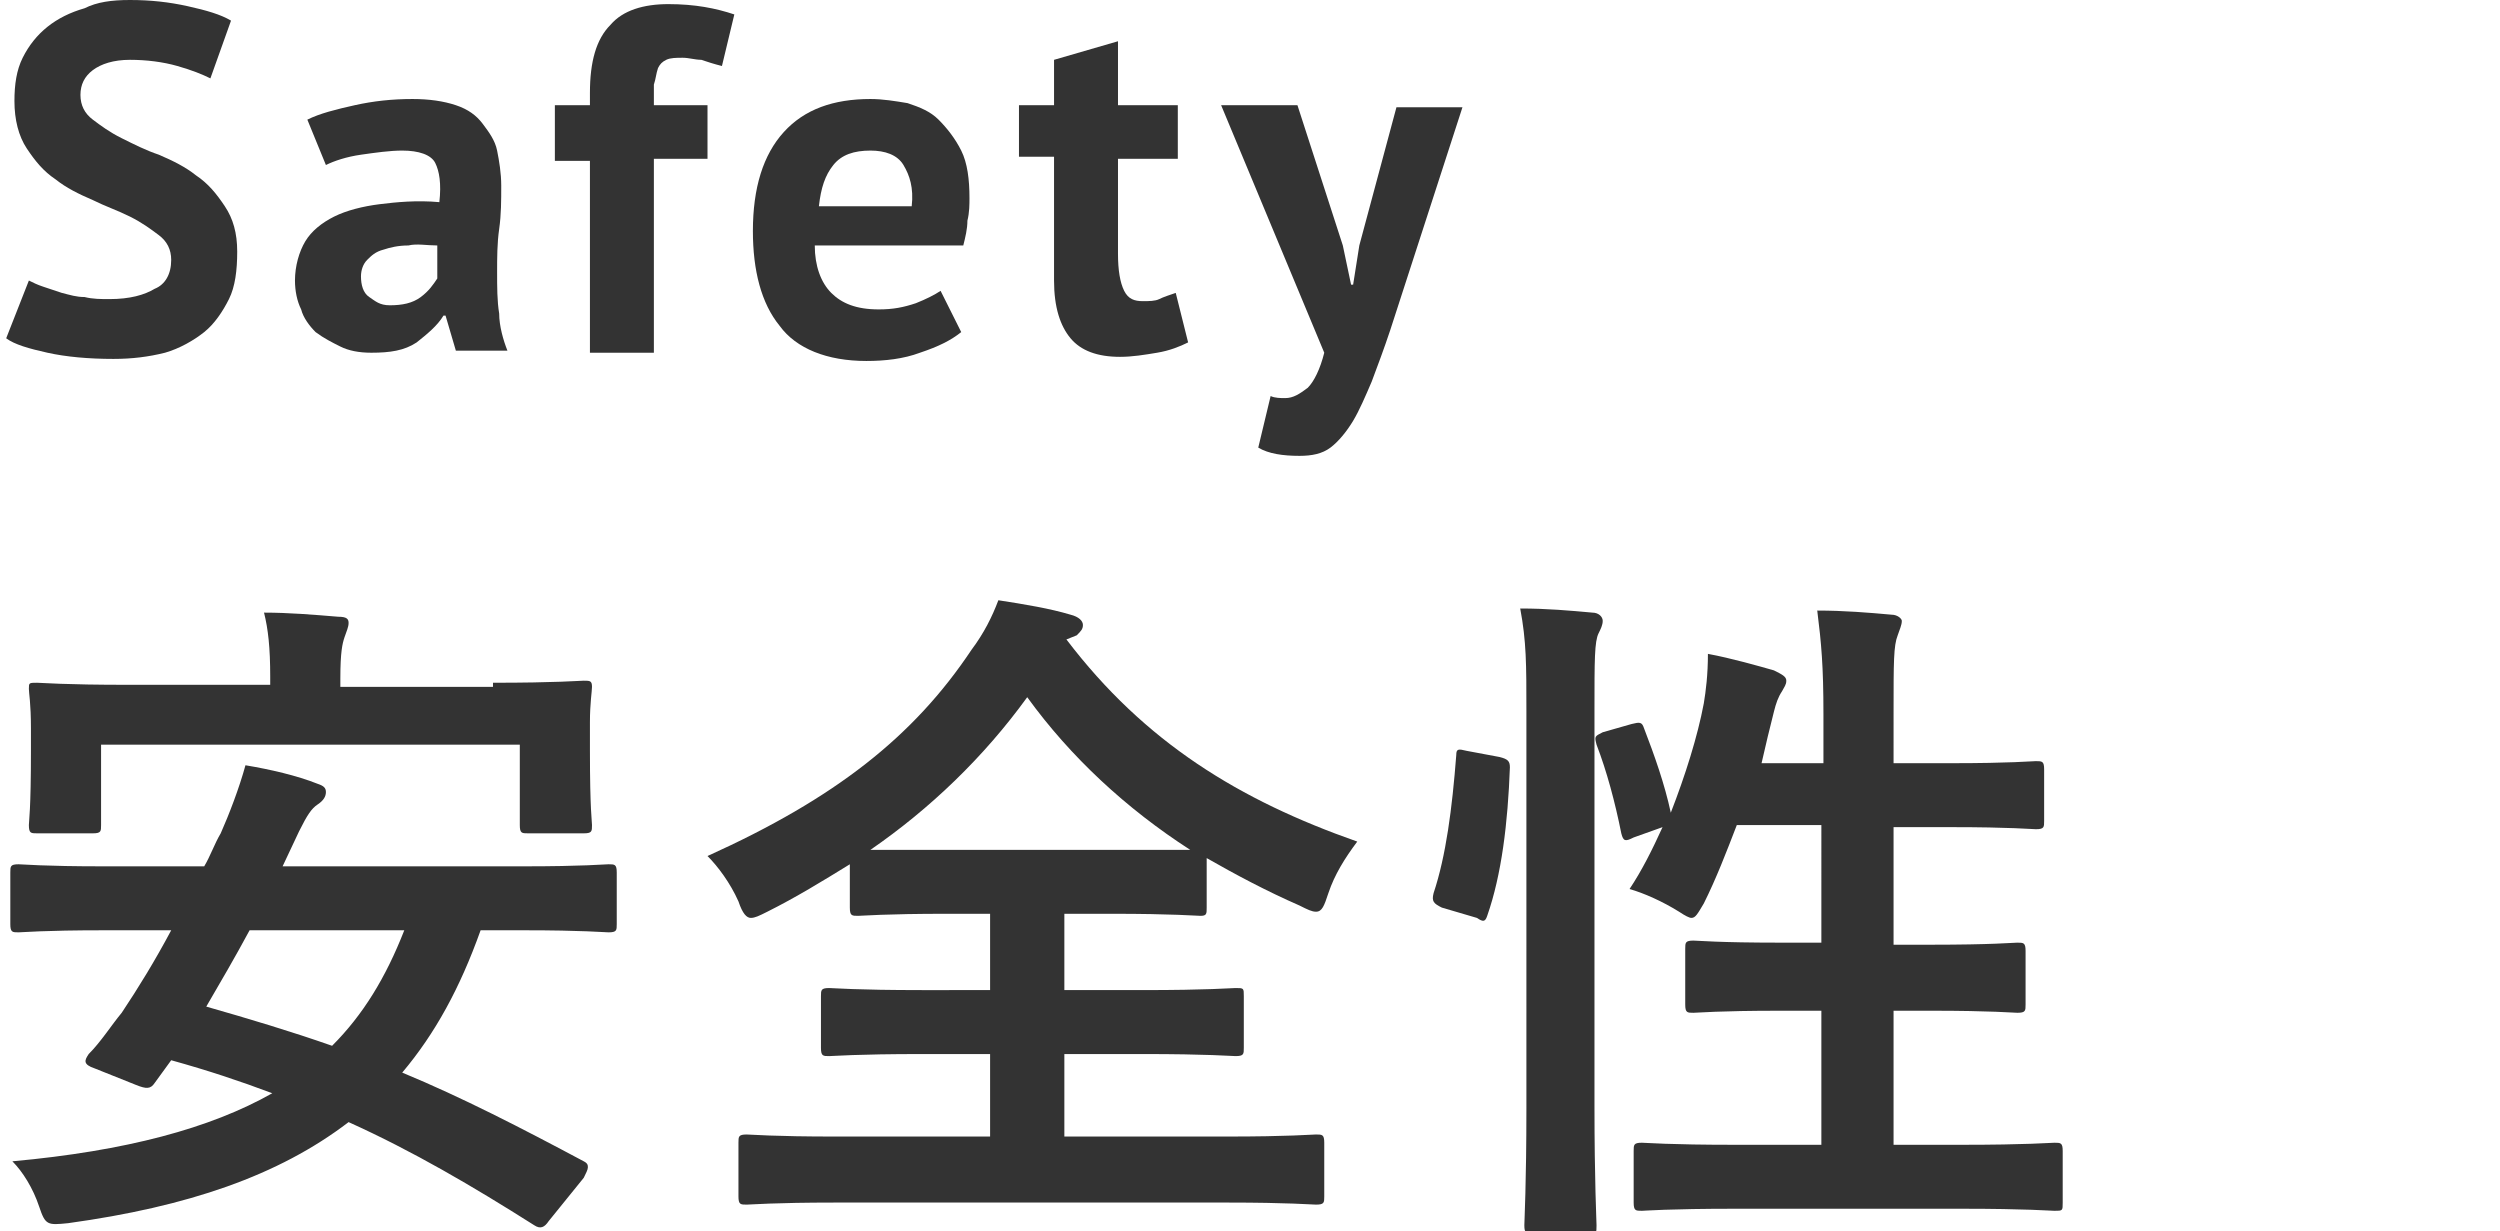 <?xml version="1.0" encoding="utf-8"?>
<!-- Generator: Adobe Illustrator 28.0.0, SVG Export Plug-In . SVG Version: 6.00 Build 0)  -->
<svg version="1.1" id="レイヤー_1" xmlns="http://www.w3.org/2000/svg" xmlns:xlink="http://www.w3.org/1999/xlink" x="0px"
	 y="0px" viewBox="0 0 121.2 59.7" style="enable-background:new 0 0 121.2 59.7;" xml:space="preserve">
<style type="text/css">
	.st0{fill:#333333;}
</style>
<g>
	<g>
		<path class="st0" d="M8.3,12.6c0-0.5-0.2-0.9-0.6-1.2c-0.4-0.3-0.8-0.6-1.4-0.9C5.7,10.2,5.1,10,4.5,9.7c-0.7-0.3-1.3-0.6-1.8-1
			c-0.6-0.4-1-0.9-1.4-1.5S0.7,5.8,0.7,4.9c0-0.8,0.1-1.5,0.4-2.1s0.7-1.1,1.2-1.5s1.1-0.7,1.8-0.9C4.7,0.1,5.4,0,6.3,0
			c1,0,1.9,0.1,2.8,0.3C10,0.5,10.7,0.7,11.2,1l-1,2.8C9.8,3.6,9.3,3.4,8.6,3.2C7.9,3,7.1,2.9,6.3,2.9S4.9,3.1,4.5,3.4
			C4.1,3.7,3.9,4.1,3.9,4.6s0.2,0.9,0.6,1.2c0.4,0.3,0.8,0.6,1.4,0.9C6.5,7,7.1,7.3,7.7,7.5c0.7,0.3,1.3,0.6,1.8,1
			c0.6,0.4,1,0.9,1.4,1.5s0.6,1.3,0.6,2.2s-0.1,1.7-0.4,2.3c-0.3,0.6-0.7,1.2-1.2,1.6s-1.2,0.8-1.9,1c-0.8,0.2-1.6,0.3-2.5,0.3
			c-1.2,0-2.3-0.1-3.2-0.3s-1.6-0.4-2-0.7l1.1-2.8c0.2,0.1,0.4,0.2,0.7,0.3s0.6,0.2,0.9,0.3c0.4,0.1,0.7,0.2,1.1,0.2
			c0.4,0.1,0.8,0.1,1.2,0.1c1,0,1.7-0.2,2.2-0.5C8,13.8,8.3,13.3,8.3,12.6z"/>
		<path class="st0" d="M14.9,5.8c0.6-0.3,1.4-0.5,2.3-0.7S19,4.8,20,4.8c0.8,0,1.5,0.1,2.1,0.3c0.6,0.2,1,0.5,1.3,0.9
			s0.6,0.8,0.7,1.3s0.2,1.1,0.2,1.7c0,0.7,0,1.4-0.1,2.1s-0.1,1.4-0.1,2.1c0,0.7,0,1.4,0.1,2c0,0.6,0.2,1.3,0.4,1.8h-2.5l-0.5-1.7
			h-0.1c-0.3,0.5-0.8,0.9-1.3,1.3c-0.6,0.4-1.3,0.5-2.2,0.5c-0.6,0-1.1-0.1-1.5-0.3c-0.4-0.2-0.8-0.4-1.2-0.7
			c-0.3-0.3-0.6-0.7-0.7-1.1c-0.2-0.4-0.3-0.9-0.3-1.4c0-0.7,0.2-1.4,0.5-1.9s0.8-0.9,1.4-1.2s1.4-0.5,2.2-0.6s1.8-0.2,2.9-0.1
			c0.1-0.9,0-1.5-0.2-1.9s-0.8-0.6-1.6-0.6c-0.6,0-1.3,0.1-2,0.2S16.2,7.8,15.8,8L14.9,5.8z M18.9,14.8c0.6,0,1.1-0.1,1.5-0.4
			c0.4-0.3,0.6-0.6,0.8-0.9v-1.6c-0.5,0-1-0.1-1.4,0c-0.5,0-0.9,0.1-1.2,0.2c-0.4,0.1-0.6,0.3-0.8,0.5c-0.2,0.2-0.3,0.5-0.3,0.8
			c0,0.4,0.1,0.8,0.4,1S18.4,14.8,18.9,14.8z"/>
		<path class="st0" d="M26.9,5.1h1.7V4.5c0-1.5,0.3-2.6,1-3.3c0.6-0.7,1.6-1,2.8-1c1.3,0,2.3,0.2,3.2,0.5L35,3.2
			c-0.4-0.1-0.7-0.2-1-0.3c-0.3,0-0.6-0.1-0.9-0.1s-0.6,0-0.8,0.1S32,3.1,31.9,3.3c-0.1,0.3-0.1,0.5-0.2,0.8c0,0.3,0,0.6,0,1h2.6
			v2.6h-2.6v9.4h-3.1V7.8h-1.7C26.9,7.8,26.9,5.1,26.9,5.1z"/>
		<path class="st0" d="M46.6,16.1c-0.5,0.4-1.1,0.7-2,1c-0.8,0.3-1.7,0.4-2.6,0.4c-1.9,0-3.4-0.6-4.2-1.7c-0.9-1.1-1.3-2.7-1.3-4.6
			c0-2.1,0.5-3.7,1.5-4.8s2.4-1.6,4.2-1.6c0.6,0,1.2,0.1,1.8,0.2c0.6,0.2,1.1,0.4,1.5,0.8s0.8,0.9,1.1,1.5S47,8.7,47,9.6
			c0,0.3,0,0.7-0.1,1.1c0,0.4-0.1,0.8-0.2,1.2h-7.2c0,1,0.3,1.8,0.8,2.3s1.2,0.8,2.3,0.8c0.7,0,1.2-0.1,1.8-0.3
			c0.5-0.2,0.9-0.4,1.2-0.6L46.6,16.1z M42.2,7.3c-0.8,0-1.4,0.2-1.8,0.7s-0.6,1.1-0.7,2h4.5c0.1-0.9-0.1-1.5-0.4-2
			S42.9,7.3,42.2,7.3z"/>
		<path class="st0" d="M49.4,5.1h1.7V2.9L54.2,2v3.1h2.9v2.6h-2.9v4.6c0,0.8,0.1,1.4,0.3,1.8s0.5,0.5,0.9,0.5c0.3,0,0.6,0,0.8-0.1
			c0.2-0.1,0.5-0.2,0.8-0.3l0.6,2.4c-0.4,0.2-0.9,0.4-1.5,0.5s-1.2,0.2-1.8,0.2c-1.1,0-1.9-0.3-2.4-0.9c-0.5-0.6-0.8-1.5-0.8-2.8v-6
			h-1.7V5.1z"/>
		<path class="st0" d="M65.1,11.9l0.4,1.9h0.1l0.3-1.9l1.8-6.7h3.2L67.4,16c-0.3,0.9-0.6,1.7-0.9,2.5c-0.3,0.7-0.6,1.4-0.9,1.9
			s-0.7,1-1.1,1.3s-0.9,0.4-1.5,0.4c-0.8,0-1.5-0.1-2-0.4l0.6-2.5c0.2,0.1,0.5,0.1,0.7,0.1c0.4,0,0.7-0.2,1.1-0.5
			c0.3-0.3,0.6-0.9,0.8-1.7l-5-12h3.7L65.1,11.9z"/>
		<path class="st0" d="M26.6,59.2c-0.2,0.3-0.4,0.4-0.7,0.2c-3-1.9-5.9-3.6-9-5c-3.4,2.6-7.8,4.1-13.6,4.9c-1,0.1-1.1,0.1-1.4-0.8
			c-0.3-0.9-0.8-1.7-1.3-2.2c5.5-0.5,9.6-1.6,12.6-3.3c-1.6-0.6-3.1-1.1-4.9-1.6l-0.8,1.1c-0.2,0.3-0.4,0.3-0.9,0.1l-2-0.8
			c-0.6-0.2-0.5-0.4-0.3-0.7c0.6-0.6,1.1-1.4,1.6-2c0.8-1.2,1.6-2.5,2.4-4H5c-2.9,0-3.9,0.1-4.1,0.1c-0.3,0-0.4,0-0.4-0.4v-2.5
			c0-0.3,0-0.4,0.4-0.4C1.1,41.9,2.1,42,5,42h4.9c0.3-0.5,0.5-1.1,0.8-1.6c0.4-0.9,0.9-2.2,1.2-3.3c1.2,0.2,2.5,0.5,3.5,0.9
			c0.3,0.1,0.4,0.2,0.4,0.4s-0.1,0.4-0.4,0.6c-0.3,0.2-0.5,0.5-0.9,1.3L13.7,42h11.7c2.9,0,3.9-0.1,4.1-0.1c0.3,0,0.4,0,0.4,0.4v2.5
			c0,0.3,0,0.4-0.4,0.4c-0.2,0-1.2-0.1-4.1-0.1h-2.1c-1,2.8-2.2,5-3.8,6.9c2.9,1.2,5.8,2.7,8.8,4.3c0.2,0.1,0.2,0.2,0.2,0.3
			s-0.1,0.3-0.2,0.5L26.6,59.2z M23.9,33.1c3.1,0,4.2-0.1,4.4-0.1c0.3,0,0.4,0,0.4,0.3c0,0.2-0.1,0.8-0.1,1.7v1.4
			c0,2.9,0.1,3.4,0.1,3.6c0,0.3,0,0.4-0.4,0.4h-2.7c-0.3,0-0.4,0-0.4-0.4v-3.9H4.9V40c0,0.3,0,0.4-0.4,0.4H1.8c-0.3,0-0.4,0-0.4-0.4
			c0-0.2,0.1-0.7,0.1-3.6v-1.1c0-1.2-0.1-1.7-0.1-1.9c0-0.3,0-0.3,0.4-0.3c0.2,0,1.3,0.1,4.4,0.1h6.9v-0.4c0-1.4-0.1-2.3-0.3-3.1
			c1.2,0,2.4,0.1,3.6,0.2c0.4,0,0.5,0.1,0.5,0.3c0,0.2-0.1,0.4-0.2,0.7c-0.1,0.3-0.2,0.7-0.2,2v0.4h7.4
			C23.9,33.3,23.9,33.1,23.9,33.1z M12.1,45.1c-0.7,1.3-1.4,2.5-2.1,3.7c2.1,0.6,4.1,1.2,6.1,1.9c1.5-1.5,2.6-3.3,3.5-5.6
			C19.6,45.1,12.1,45.1,12.1,45.1z"/>
		<path class="st0" d="M51.7,31c3.8,5,8.4,7.8,14.1,9.8c-0.6,0.8-1.1,1.6-1.4,2.5c-0.2,0.6-0.3,0.9-0.6,0.9c-0.2,0-0.4-0.1-0.8-0.3
			c-1.6-0.7-3.1-1.5-4.5-2.3V44c0,0.3,0,0.4-0.3,0.4c-0.2,0-1.3-0.1-4.3-0.1h-2.3V48h3.8c3.2,0,4.3-0.1,4.5-0.1c0.4,0,0.4,0,0.4,0.4
			v2.5c0,0.3,0,0.4-0.4,0.4c-0.2,0-1.3-0.1-4.5-0.1h-3.8v4h7.9c3,0,4.1-0.1,4.3-0.1c0.3,0,0.4,0,0.4,0.4V58c0,0.3,0,0.4-0.4,0.4
			c-0.2,0-1.3-0.1-4.3-0.1h-19c-3,0-4.1,0.1-4.3,0.1c-0.3,0-0.4,0-0.4-0.4v-2.6c0-0.3,0-0.4,0.4-0.4c0.2,0,1.3,0.1,4.3,0.1H48v-4
			h-3.3c-3.2,0-4.3,0.1-4.5,0.1c-0.3,0-0.4,0-0.4-0.4v-2.5c0-0.3,0-0.4,0.4-0.4c0.2,0,1.3,0.1,4.5,0.1H48v-3.7h-2.1
			c-3,0-4.1,0.1-4.3,0.1c-0.3,0-0.4,0-0.4-0.4v-2.1c-1.3,0.8-2.6,1.6-4,2.3c-0.4,0.2-0.6,0.3-0.8,0.3s-0.4-0.2-0.6-0.8
			c-0.4-0.9-1-1.7-1.5-2.2c6.2-2.8,10-5.8,12.8-10c0.6-0.8,1-1.6,1.3-2.4c1.3,0.2,2.5,0.4,3.5,0.7c0.4,0.1,0.6,0.3,0.6,0.5
			s-0.1,0.3-0.3,0.5L51.7,31z M53.8,41.2c2.3,0,3.4,0,3.9,0c-3.1-2-5.8-4.5-7.9-7.4c-2.1,2.9-4.7,5.4-7.6,7.4c0.6,0,1.7,0,3.6,0
			H53.8z"/>
		<path class="st0" d="M72.7,36.7c0.4,0.1,0.5,0.2,0.5,0.5c-0.1,2.7-0.4,5.2-1.1,7.2c-0.1,0.3-0.2,0.3-0.5,0.1L69.9,44
			c-0.4-0.2-0.5-0.3-0.4-0.7c0.6-1.8,0.9-4.1,1.1-6.7c0-0.3,0.1-0.3,0.5-0.2L72.7,36.7z M74,34.5c0-2.3,0-3.4-0.3-5
			c1.3,0,2.4,0.1,3.5,0.2c0.3,0,0.5,0.2,0.5,0.4c0,0.2-0.1,0.4-0.2,0.6c-0.2,0.4-0.2,1.3-0.2,3.7v19.2c0,3.7,0.1,5.6,0.1,5.8
			c0,0.4,0,0.4-0.4,0.4h-2.7c-0.3,0-0.4,0-0.4-0.4c0-0.2,0.1-2,0.1-5.7V34.5z M79.1,35.1c0.4-0.1,0.5-0.1,0.6,0.2
			c0.5,1.3,1,2.7,1.3,4.1c0.7-1.8,1.3-3.7,1.6-5.3c0.1-0.6,0.2-1.4,0.2-2.4c1.1,0.2,2.5,0.6,3.2,0.8c0.4,0.2,0.6,0.3,0.6,0.5
			s-0.1,0.3-0.2,0.5c-0.2,0.3-0.3,0.6-0.4,1c-0.2,0.8-0.4,1.6-0.6,2.5h3v-2.4c0-2.3-0.1-3.4-0.3-5c1.3,0,2.5,0.1,3.6,0.2
			c0.3,0,0.5,0.2,0.5,0.3c0,0.2-0.1,0.4-0.2,0.7c-0.2,0.5-0.2,1.3-0.2,3.7V37h2.8c2.9,0,3.9-0.1,4.1-0.1c0.3,0,0.4,0,0.4,0.4v2.5
			c0,0.3,0,0.4-0.4,0.4c-0.2,0-1.2-0.1-4.1-0.1h-2.8v5.7h1.8c3,0,4-0.1,4.2-0.1c0.3,0,0.4,0,0.4,0.4v2.6c0,0.3,0,0.4-0.4,0.4
			c-0.2,0-1.2-0.1-4.2-0.1h-1.8v6.5h3.3c3.2,0,4.3-0.1,4.5-0.1c0.3,0,0.4,0,0.4,0.4v2.5c0,0.4,0,0.4-0.4,0.4c-0.2,0-1.3-0.1-4.5-0.1
			h-11c-3.2,0-4.4,0.1-4.5,0.1c-0.3,0-0.4,0-0.4-0.4v-2.5c0-0.3,0-0.4,0.4-0.4c0.2,0,1.3,0.1,4.5,0.1h4.2V49h-2c-3,0-4,0.1-4.2,0.1
			c-0.3,0-0.4,0-0.4-0.4V46c0-0.3,0-0.4,0.4-0.4c0.2,0,1.2,0.1,4.2,0.1h2V40h-4.1c-0.5,1.3-1,2.6-1.6,3.8c-0.3,0.5-0.4,0.7-0.6,0.7
			c-0.1,0-0.3-0.1-0.6-0.3c-0.8-0.5-1.7-0.9-2.4-1.1c0.6-0.9,1.1-1.9,1.6-3l-1.4,0.5c-0.4,0.2-0.5,0.2-0.6-0.2
			c-0.3-1.5-0.7-3-1.2-4.3c-0.1-0.4-0.1-0.4,0.3-0.6L79.1,35.1z"/>
	</g>
</g>
</svg>
